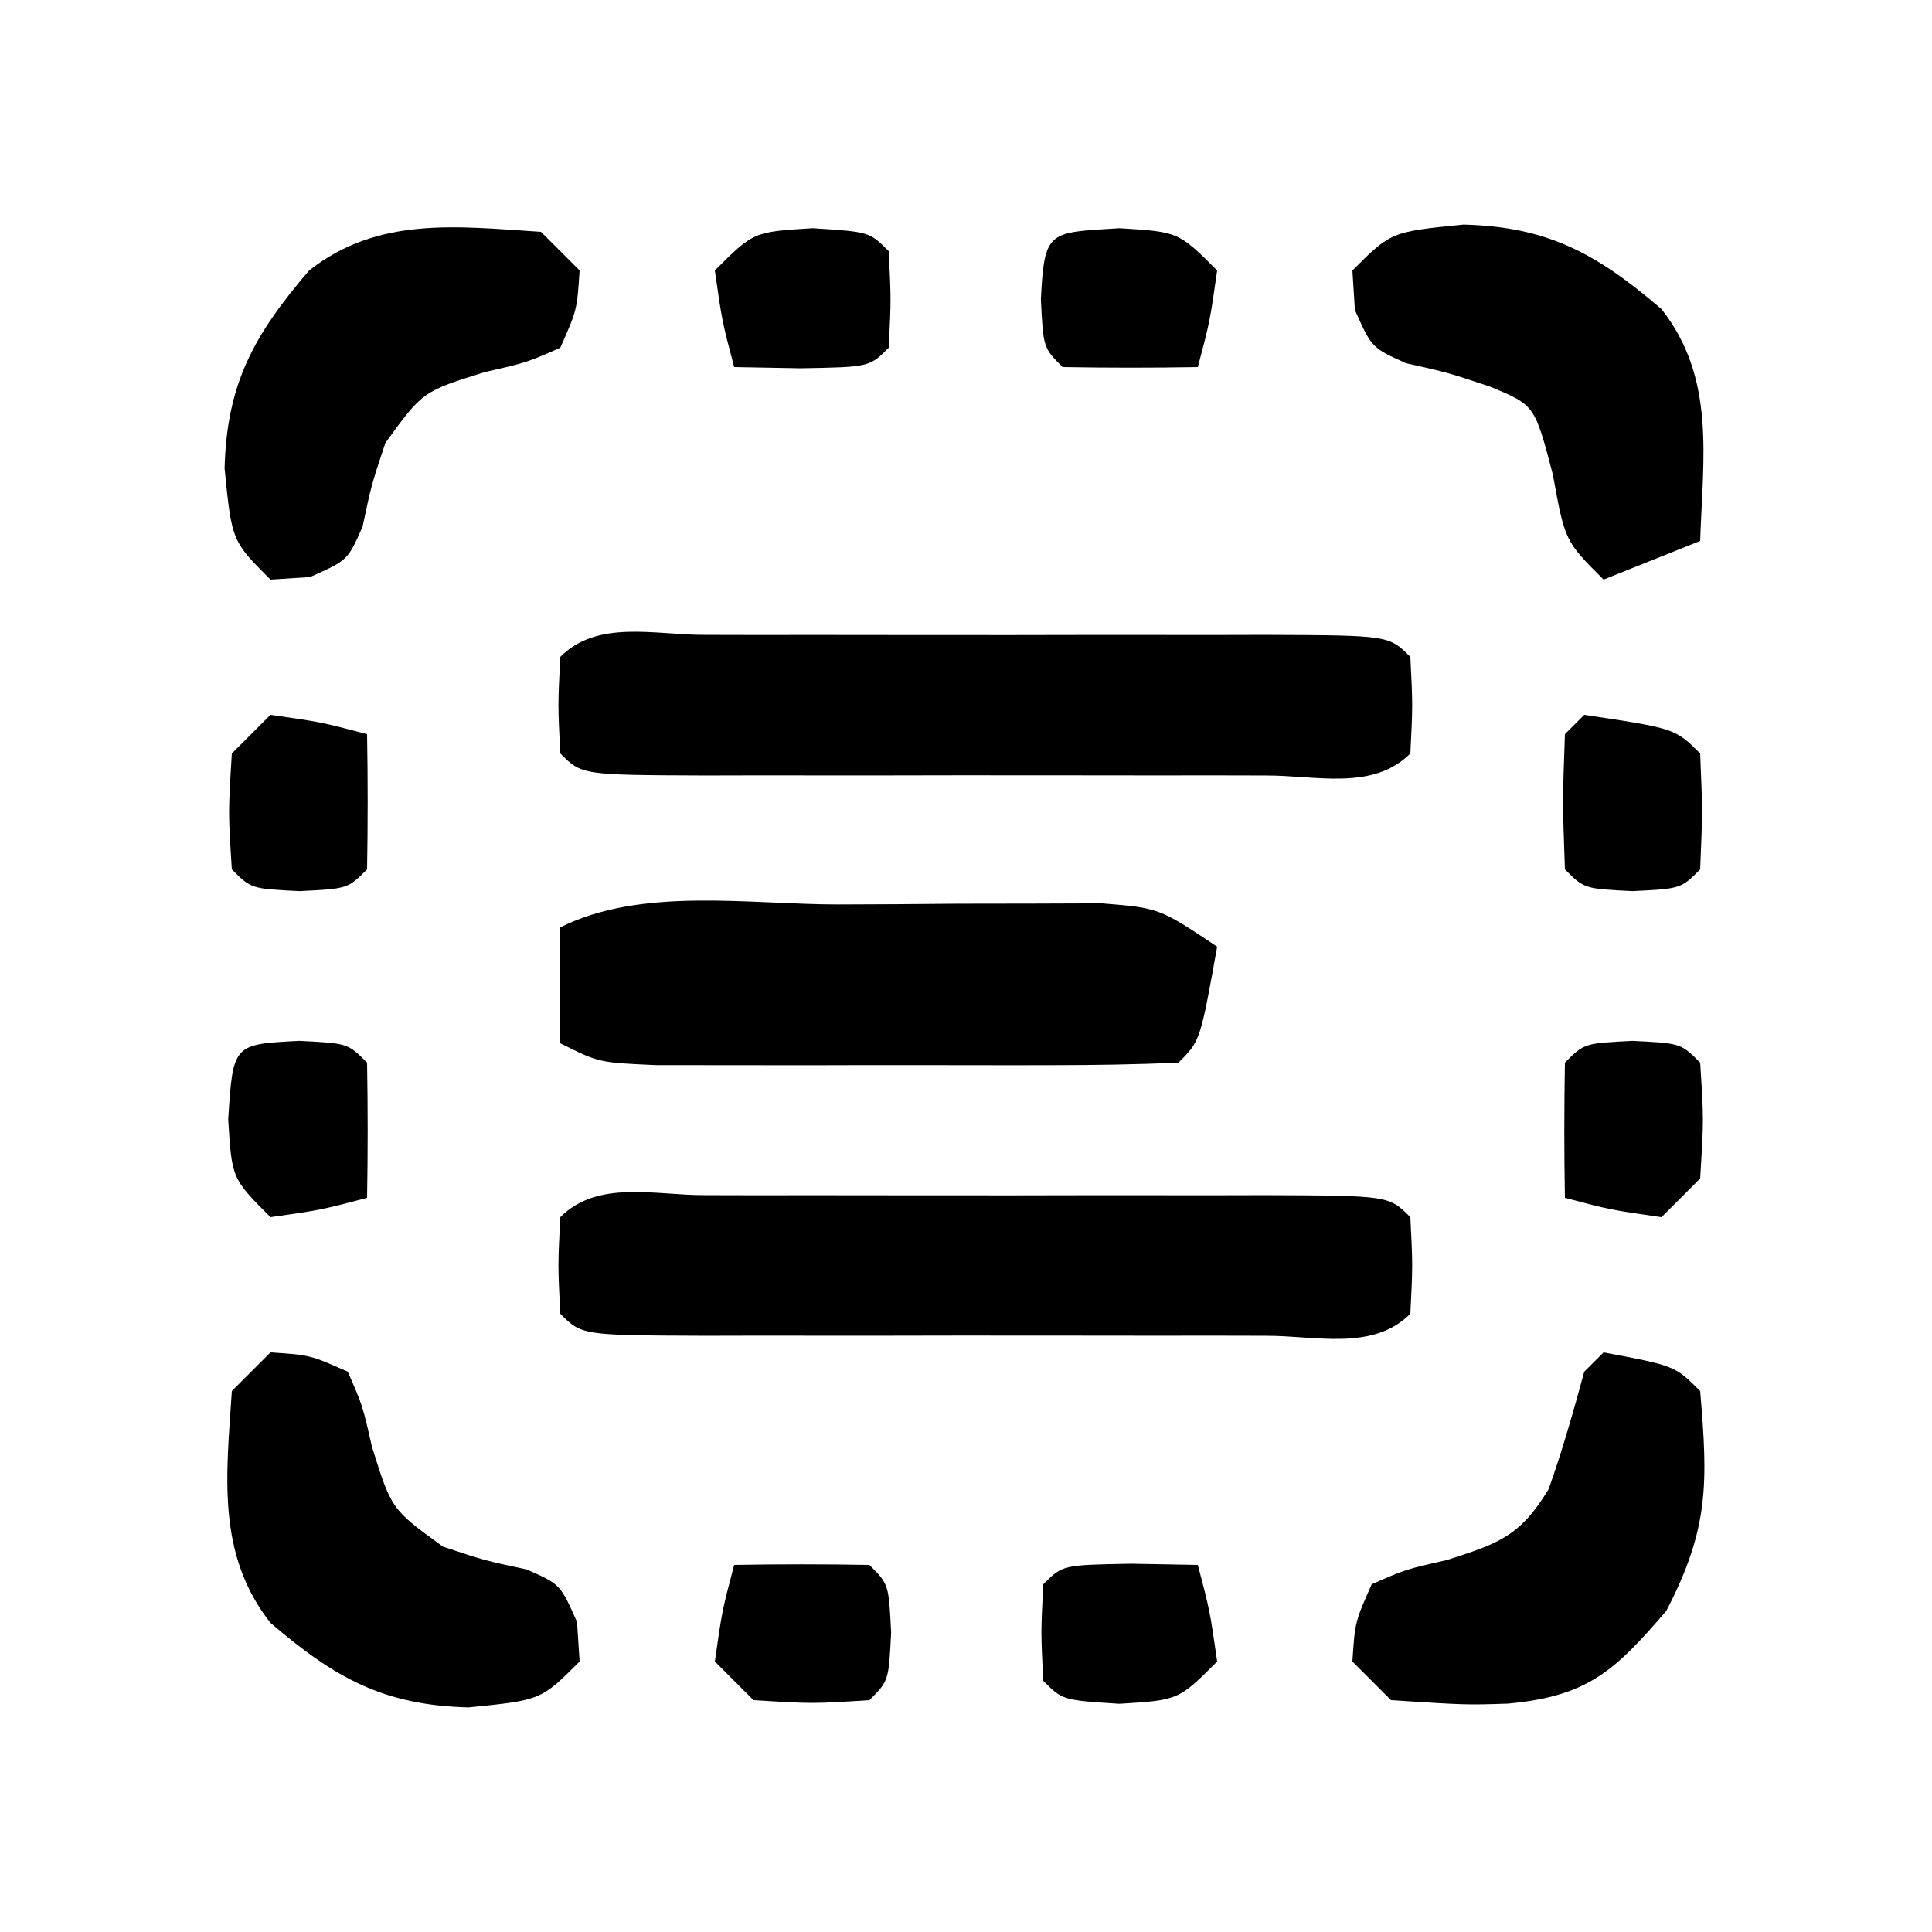 <?xml version="1.0" encoding="UTF-8"?>
<svg version="1.1" xmlns="http://www.w3.org/2000/svg" width="100" height="100">
<path d="M0 0 C1.366 0.003 1.366 0.003 2.759 0.006 C3.687 0.005 4.616 0.004 5.572 0.003 C7.539 0.003 9.507 0.004 11.474 0.009 C14.496 0.014 17.518 0.009 20.54 0.002 C22.446 0.003 24.353 0.004 26.259 0.006 C27.169 0.004 28.08 0.002 29.018 0 C35.394 0.024 35.394 0.024 36.509 1.139 C36.634 3.639 36.634 3.639 36.509 6.139 C34.56 8.088 31.611 7.268 29.018 7.278 C28.107 7.276 27.197 7.274 26.259 7.272 C25.33 7.273 24.402 7.274 23.445 7.275 C21.478 7.275 19.511 7.273 17.544 7.269 C14.522 7.264 11.5 7.269 8.478 7.276 C6.571 7.275 4.665 7.274 2.759 7.272 C1.393 7.275 1.393 7.275 0 7.278 C-6.376 7.254 -6.376 7.254 -7.491 6.139 C-7.616 3.639 -7.616 3.639 -7.491 1.139 C-5.543 -0.81 -2.593 0.01 0 0 Z " fill="#000000" transform="translate(36.491,61.861)"/>
<path d="M0 0 C1.366 0.003 1.366 0.003 2.759 0.006 C3.687 0.005 4.616 0.004 5.572 0.003 C7.539 0.003 9.507 0.004 11.474 0.009 C14.496 0.014 17.518 0.009 20.54 0.002 C22.446 0.003 24.353 0.004 26.259 0.006 C27.169 0.004 28.08 0.002 29.018 0 C35.394 0.024 35.394 0.024 36.509 1.139 C36.634 3.639 36.634 3.639 36.509 6.139 C34.56 8.088 31.611 7.268 29.018 7.278 C28.107 7.276 27.197 7.274 26.259 7.272 C25.33 7.273 24.402 7.274 23.445 7.275 C21.478 7.275 19.511 7.273 17.544 7.269 C14.522 7.264 11.5 7.269 8.478 7.276 C6.571 7.275 4.665 7.274 2.759 7.272 C1.393 7.275 1.393 7.275 0 7.278 C-6.376 7.254 -6.376 7.254 -7.491 6.139 C-7.616 3.639 -7.616 3.639 -7.491 1.139 C-5.543 -0.81 -2.593 0.01 0 0 Z " fill="#000000" transform="translate(36.491,32.861)"/>
<path d="M0 0 C2.05 -0.002 4.099 -0.02 6.149 -0.039 C7.439 -0.041 8.729 -0.043 10.057 -0.045 C11.244 -0.049 12.43 -0.053 13.653 -0.058 C16.624 0.185 16.624 0.185 19.624 2.185 C18.749 7.06 18.749 7.06 17.624 8.185 C15.429 8.285 13.231 8.316 11.034 8.318 C10.374 8.319 9.714 8.32 9.035 8.321 C7.637 8.322 6.239 8.32 4.841 8.316 C2.699 8.31 0.557 8.316 -1.585 8.322 C-2.941 8.321 -4.297 8.32 -5.654 8.318 C-6.894 8.317 -8.134 8.316 -9.411 8.315 C-12.376 8.185 -12.376 8.185 -14.376 7.185 C-14.376 5.205 -14.376 3.225 -14.376 1.185 C-10.16 -0.923 -4.638 -0.001 0 0 Z " fill="#000000" transform="translate(43.376,46.815)"/>
<path d="M0 0 C3.692 0.692 3.692 0.692 5 2 C5.403 6.75 5.467 9.1 3.25 13.375 C0.566 16.507 -0.838 17.802 -4.961 18.18 C-7.125 18.25 -7.125 18.25 -11 18 C-11.66 17.34 -12.32 16.68 -13 16 C-12.867 13.953 -12.867 13.953 -12 12 C-10.258 11.234 -10.258 11.234 -8.125 10.75 C-5.44 9.895 -4.311 9.517 -2.84 7.07 C-2.129 5.062 -1.557 3.055 -1 1 C-0.67 0.67 -0.34 0.34 0 0 Z " fill="#000000" transform="translate(83,70)"/>
<path d="M0 0 C2.047 0.133 2.047 0.133 4 1 C4.766 2.742 4.766 2.742 5.25 4.875 C6.262 8.121 6.262 8.121 8.93 10.055 C11.098 10.775 11.098 10.775 13.258 11.234 C15 12 15 12 15.867 13.953 C15.911 14.629 15.955 15.304 16 16 C14 18 14 18 10.25 18.375 C5.875 18.264 3.35 16.871 0 14 C-2.813 10.42 -2.281 6.351 -2 2 C-1.34 1.34 -0.68 0.68 0 0 Z " fill="#000000" transform="translate(14,70)"/>
<path d="M0 0 C0.66 0.66 1.32 1.32 2 2 C1.867 4.047 1.867 4.047 1 6 C-0.742 6.766 -0.742 6.766 -2.875 7.25 C-6.121 8.262 -6.121 8.262 -8.055 10.93 C-8.775 13.098 -8.775 13.098 -9.234 15.258 C-10 17 -10 17 -11.953 17.867 C-12.629 17.911 -13.304 17.955 -14 18 C-16 16 -16 16 -16.375 12.25 C-16.264 7.875 -14.871 5.35 -12 2 C-8.42 -0.813 -4.351 -0.281 0 0 Z " fill="#000000" transform="translate(28,12)"/>
<path d="M0 0 C4.375 0.111 6.9 1.504 10.25 4.375 C13.055 7.945 12.395 12.035 12.25 16.375 C10.6 17.035 8.95 17.695 7.25 18.375 C5.25 16.375 5.25 16.375 4.625 12.938 C3.686 9.343 3.686 9.343 1.379 8.391 C-0.792 7.663 -0.792 7.663 -2.973 7.176 C-4.75 6.375 -4.75 6.375 -5.621 4.418 C-5.664 3.744 -5.706 3.07 -5.75 2.375 C-3.75 0.375 -3.75 0.375 0 0 Z " fill="#000000" transform="translate(75.75,11.625)"/>
<path d="M0 0 C1.134 0.021 2.269 0.041 3.438 0.062 C4.062 2.438 4.062 2.438 4.438 5.062 C2.438 7.062 2.438 7.062 -0.625 7.25 C-3.562 7.062 -3.562 7.062 -4.562 6.062 C-4.688 3.562 -4.688 3.562 -4.562 1.062 C-3.562 0.062 -3.562 0.062 0 0 Z " fill="#000000" transform="translate(58.562,80.938)"/>
<path d="M0 0 C2.333 -0.042 4.667 -0.041 7 0 C8 1 8 1 8.125 3.5 C8 6 8 6 7 7 C4.062 7.188 4.062 7.188 1 7 C0.34 6.34 -0.32 5.68 -1 5 C-0.625 2.375 -0.625 2.375 0 0 Z " fill="#000000" transform="translate(38,81)"/>
<path d="M0 0 C2.5 0.125 2.5 0.125 3.5 1.125 C3.688 4.062 3.688 4.062 3.5 7.125 C2.84 7.785 2.18 8.445 1.5 9.125 C-1.125 8.75 -1.125 8.75 -3.5 8.125 C-3.542 5.792 -3.541 3.458 -3.5 1.125 C-2.5 0.125 -2.5 0.125 0 0 Z " fill="#000000" transform="translate(84.5,53.875)"/>
<path d="M0 0 C2.5 0.125 2.5 0.125 3.5 1.125 C3.541 3.458 3.542 5.792 3.5 8.125 C1.125 8.75 1.125 8.75 -1.5 9.125 C-3.5 7.125 -3.5 7.125 -3.688 4.062 C-3.439 0.172 -3.439 0.172 0 0 Z " fill="#000000" transform="translate(15.5,53.875)"/>
<path d="M0 0 C4.706 0.706 4.706 0.706 6 2 C6.125 5 6.125 5 6 8 C5 9 5 9 2.5 9.125 C0 9 0 9 -1 8 C-1.125 4.5 -1.125 4.5 -1 1 C-0.67 0.67 -0.34 0.34 0 0 Z " fill="#000000" transform="translate(82,37)"/>
<path d="M0 0 C2.625 0.375 2.625 0.375 5 1 C5.042 3.333 5.041 5.667 5 8 C4 9 4 9 1.5 9.125 C-1 9 -1 9 -2 8 C-2.188 5.062 -2.188 5.062 -2 2 C-1.34 1.34 -0.68 0.68 0 0 Z " fill="#000000" transform="translate(14,37)"/>
<path d="M0 0 C3.062 0.188 3.062 0.188 5.062 2.188 C4.688 4.812 4.688 4.812 4.062 7.188 C1.73 7.23 -0.605 7.228 -2.938 7.188 C-3.938 6.188 -3.938 6.188 -4.062 3.688 C-3.882 0.07 -3.664 0.234 0 0 Z " fill="#000000" transform="translate(57.938,11.812)"/>
<path d="M0 0 C2.938 0.188 2.938 0.188 3.938 1.188 C4.062 3.688 4.062 3.688 3.938 6.188 C2.938 7.188 2.938 7.188 -0.625 7.25 C-1.759 7.229 -2.894 7.209 -4.062 7.188 C-4.688 4.812 -4.688 4.812 -5.062 2.188 C-3.062 0.188 -3.062 0.188 0 0 Z " fill="#000000" transform="translate(42.062,11.812)"/>
</svg>
